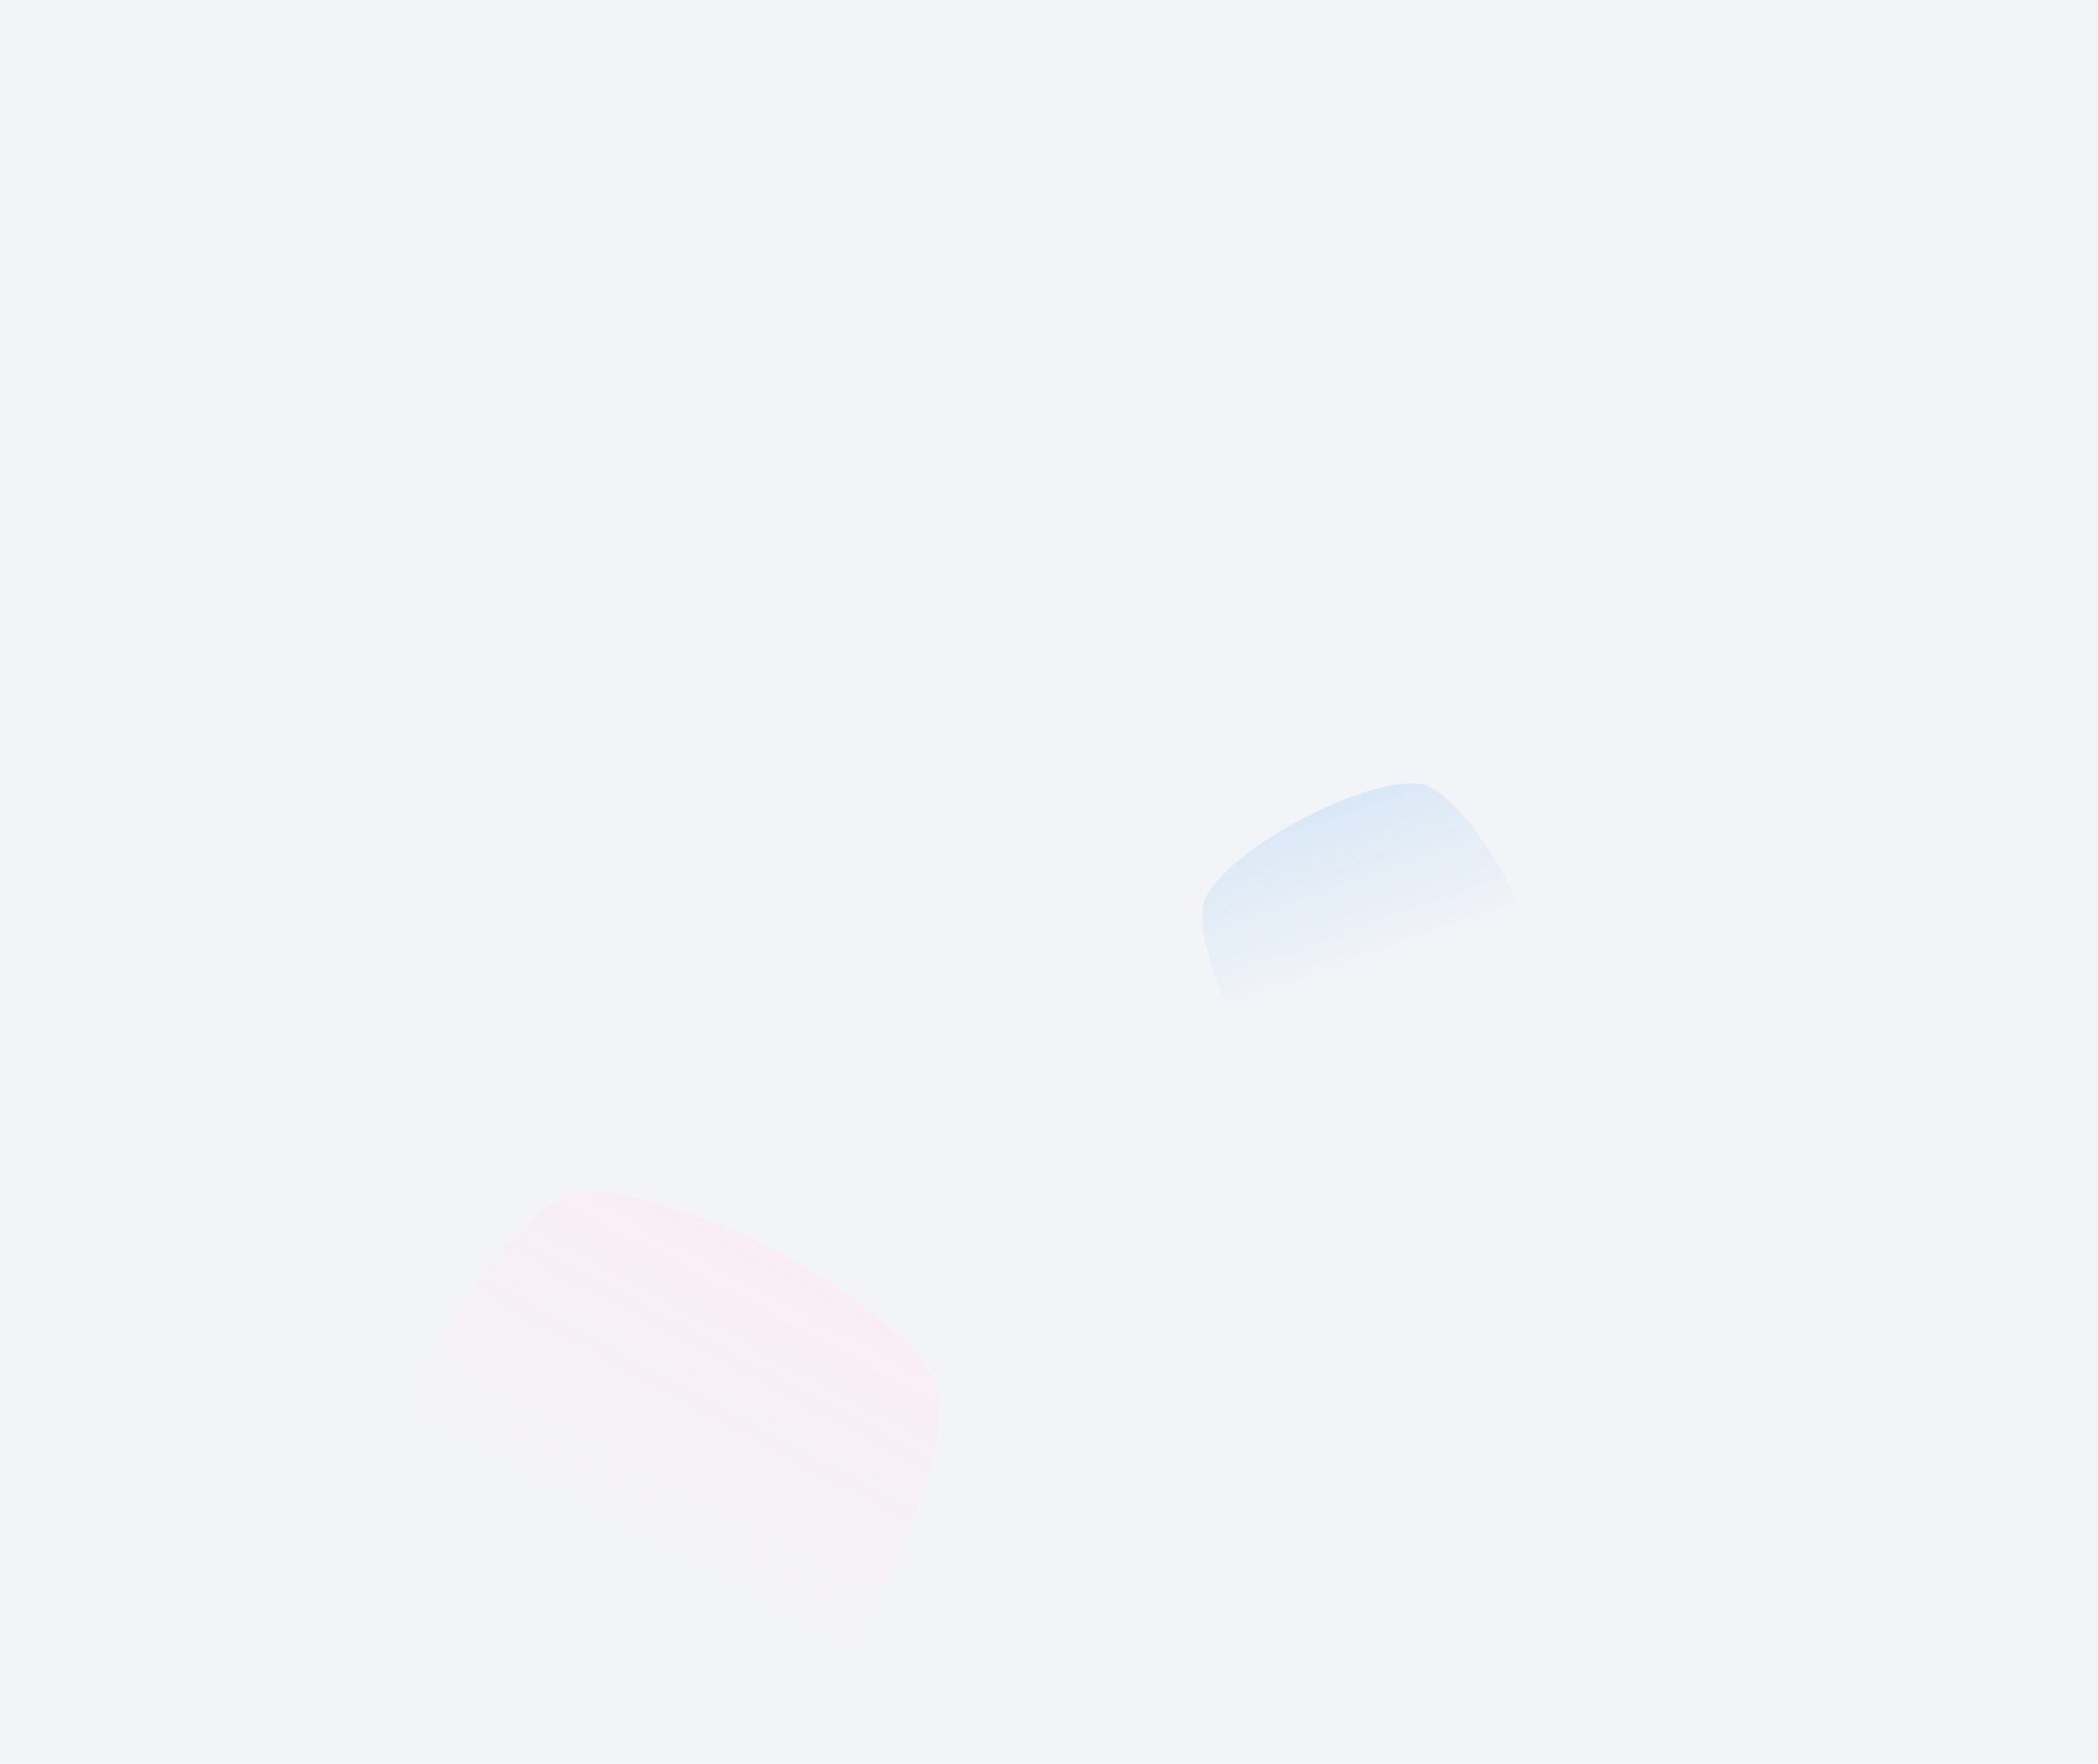 <svg width="1920" height="1614" viewBox="0 0 1920 1614" fill="none" xmlns="http://www.w3.org/2000/svg">
    <rect width="1920" height="1614" fill="#F2F4F8" />
    <path
        d="M806.004 1457.42C843.353 1385.87 862.674 1317.61 858.738 1280.13C859.628 1247.78 796.539 1189.86 707.844 1143.84C620.545 1098.54 538.16 1080.15 510.629 1097.86C477.466 1115.13 431.489 1170.76 393.456 1243.62C356.123 1315.15 336.8 1383.44 340.701 1420.89C339.832 1453.26 402.929 1511.17 491.638 1557.19C578.835 1602.44 661.293 1620.87 688.839 1603.17C722.009 1585.92 767.978 1530.27 806.004 1457.42Z"
        fill="url(#paint0_linear_1235_184558)" />
    <path
        d="M1380.38 808.257C1357.72 765.238 1330.49 732.288 1310.55 721.412C1294.8 709.897 1244.39 721.37 1191.07 749.616C1138.59 777.417 1101.15 811.988 1100.48 831.708C1097.65 854.07 1109.44 895.92 1132.52 939.728C1155.17 982.73 1182.42 1015.69 1202.33 1026.57C1218.1 1038.09 1268.51 1026.61 1321.84 998.356C1374.25 970.587 1411.74 935.993 1412.42 916.269C1415.27 893.91 1403.45 852.056 1380.38 808.257Z"
        fill="url(#paint1_linear_1235_184558)" />
    <defs>
        <linearGradient id="paint0_linear_1235_184558" x1="707.662" y1="1143.75" x2="555.376" y2="1427.35"
            gradientUnits="userSpaceOnUse">
            <stop stop-color="#FFE9F2" stop-opacity="0.6" />
            <stop offset="1" stop-color="#FFE9F2" stop-opacity="0" />
        </linearGradient>
        <linearGradient id="paint1_linear_1235_184558" x1="1124.5" y1="588.729" x2="1231.04" y2="894.41"
            gradientUnits="userSpaceOnUse">
            <stop stop-color="#0078E6" stop-opacity="0.21" />
            <stop offset="1" stop-color="#0078E6" stop-opacity="0" />
        </linearGradient>
    </defs>
</svg>